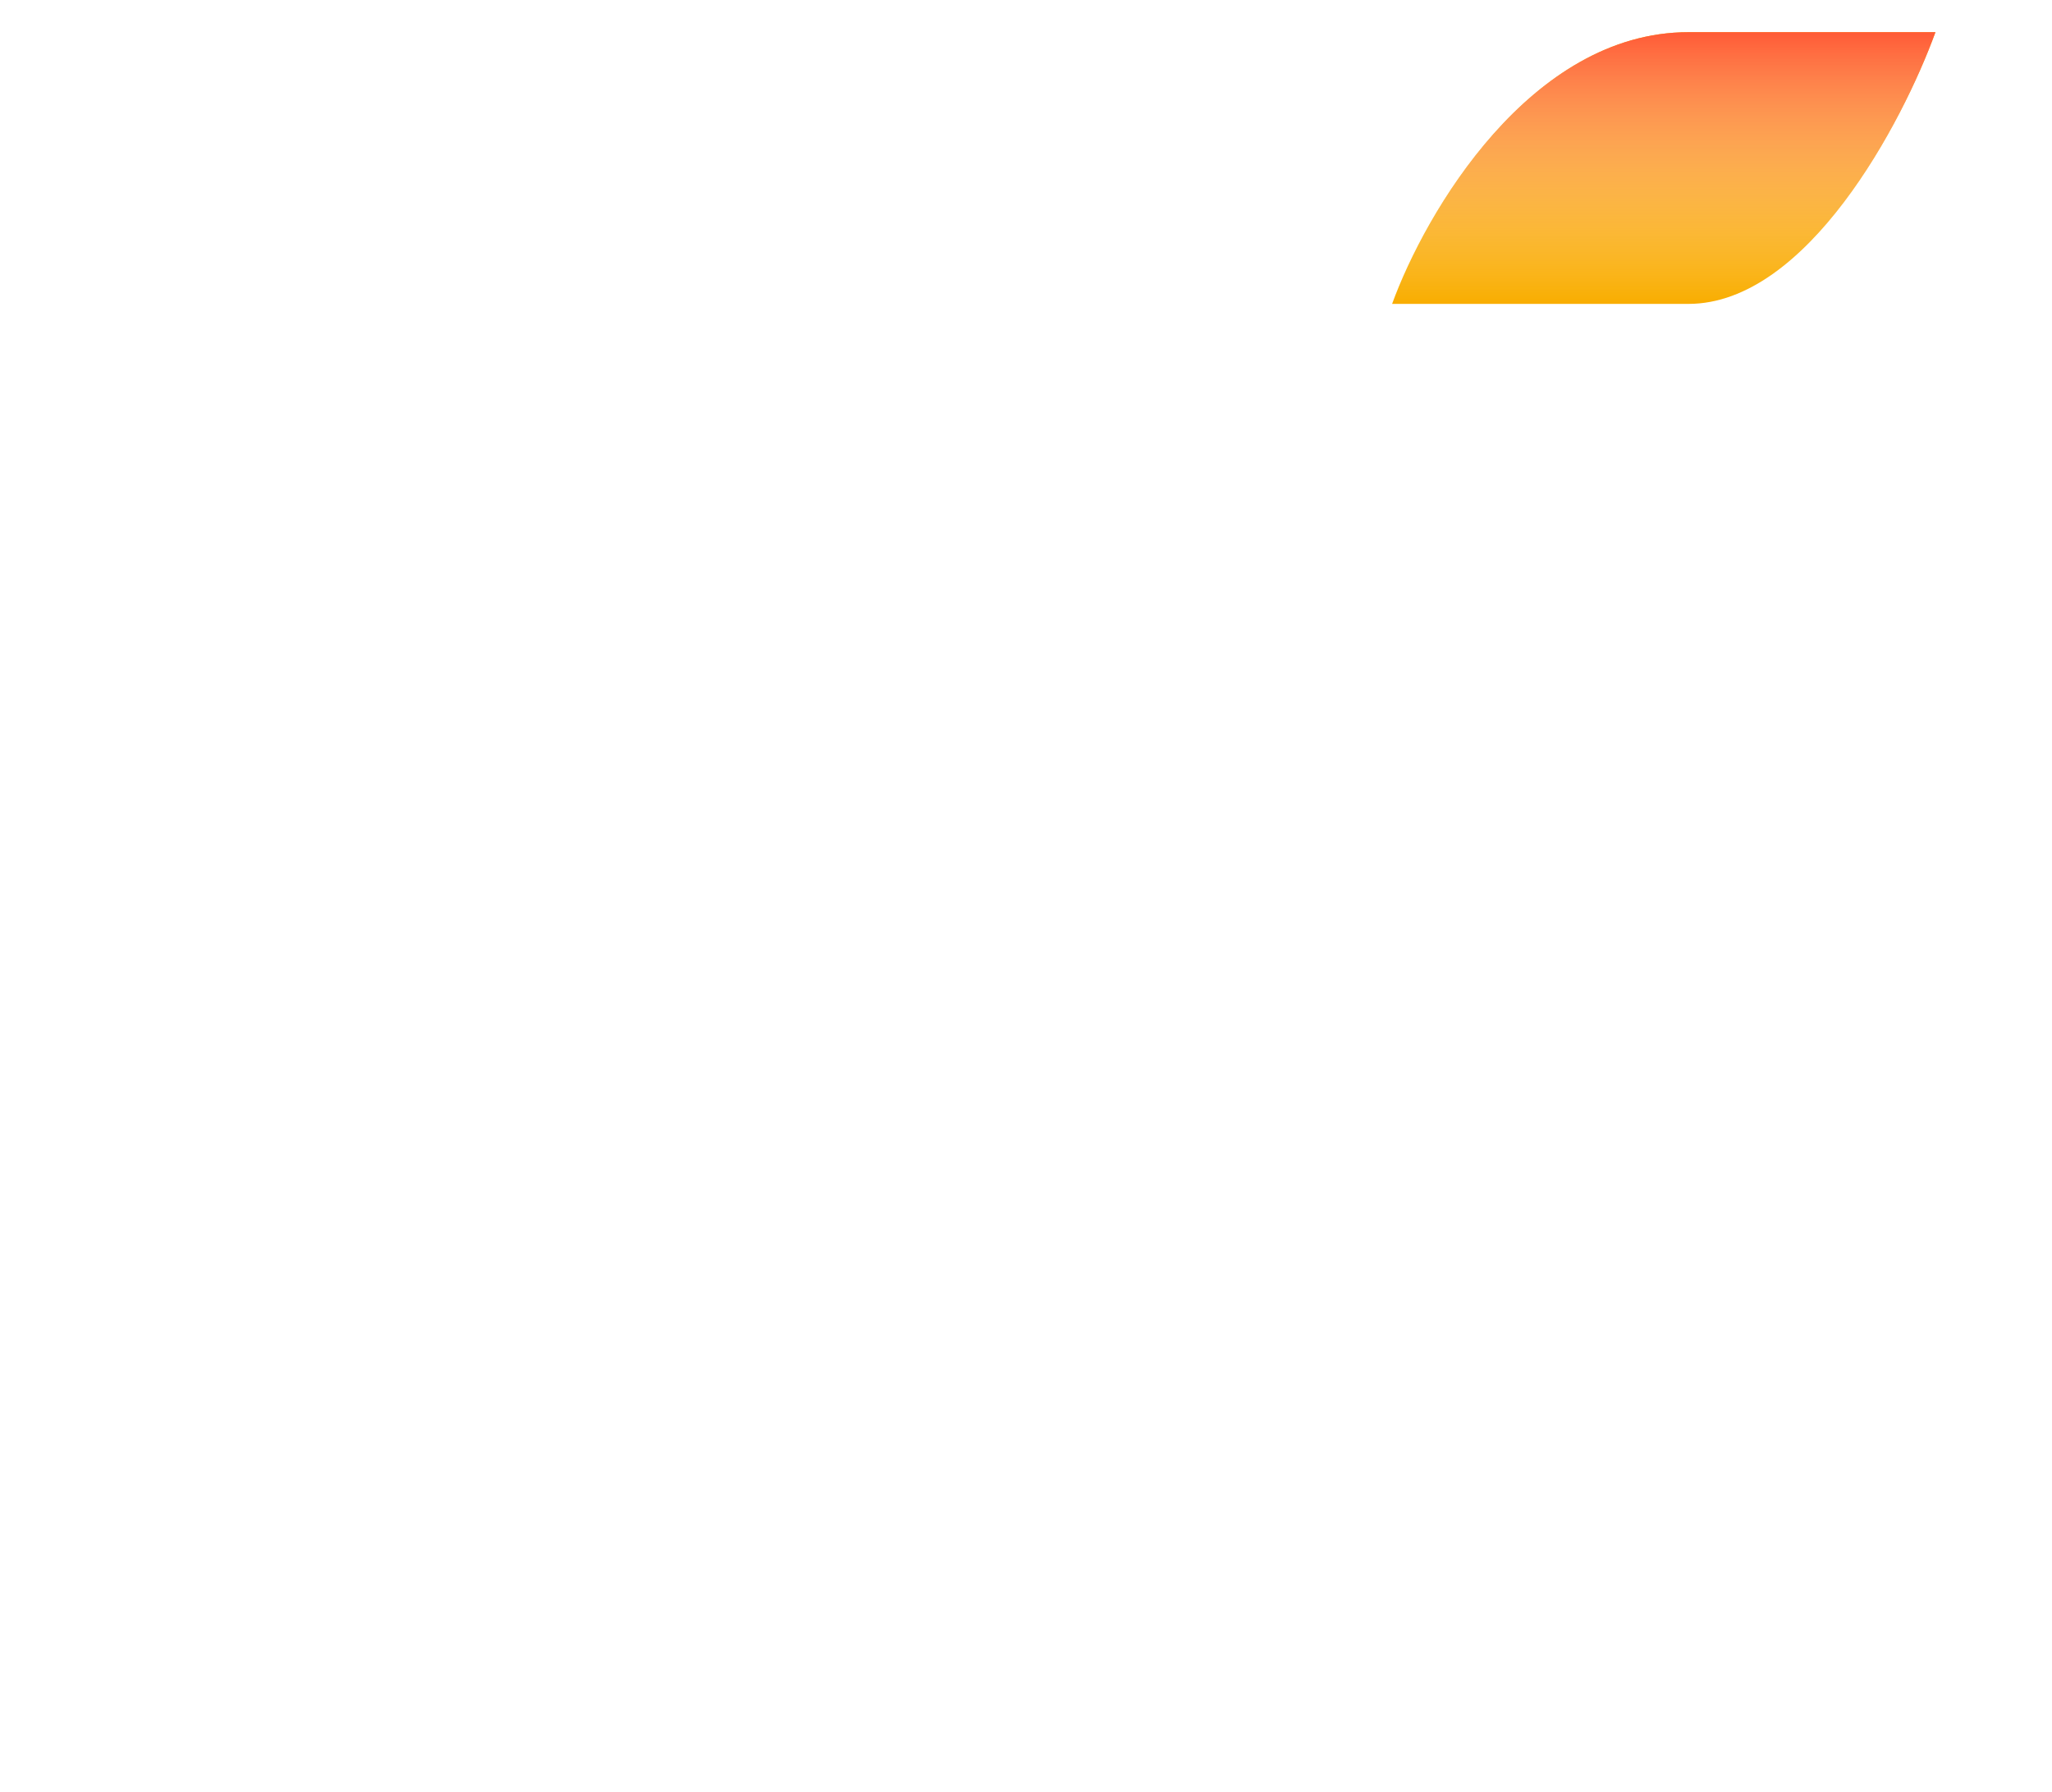 <svg width="63" height="55" viewBox="0 0 63 55" fill="none" xmlns="http://www.w3.org/2000/svg">
    <path d="M14.893 35.777C14.893 37.853 16.575 39.535 18.65 39.535" stroke="white" stroke-width="2"/>
    <path d="M42.016 22.013C42.016 17.078 34.939 13.078 26.208 13.078C17.478 13.078 10.4 17.078 10.4 22.013" stroke="white" stroke-width="2"/>
    <path d="M31.393 21.323C31.393 22.023 30.967 22.78 30.026 23.407C29.093 24.029 27.745 24.447 26.207 24.447C24.669 24.447 23.322 24.029 22.388 23.407C21.447 22.78 21.021 22.023 21.021 21.323C21.021 20.623 21.447 19.866 22.388 19.239C23.322 18.617 24.669 18.199 26.207 18.199C27.745 18.199 29.093 18.617 30.026 19.239C30.967 19.866 31.393 20.623 31.393 21.323Z" stroke="white" stroke-width="2"/>
    <path d="M18.446 24.539H20.381V26.45H18.446V24.539Z" fill="white"/>
    <path d="M15.544 21.672H17.479V23.583H15.544V21.672Z" fill="white"/>
    <path d="M20.38 19.762H22.314V21.672H20.38V19.762Z" fill="white"/>
    <path d="M10.4 38.379H11.4H10.4ZM42.016 38.379H43.016H42.016ZM26.208 46.608C21.988 46.608 18.217 45.608 15.535 44.041C12.828 42.461 11.4 40.425 11.4 38.379H9.4C9.4 41.43 11.512 44.008 14.526 45.769C17.565 47.543 21.698 48.608 26.208 48.608V46.608ZM41.016 38.379C41.016 40.425 39.589 42.461 36.882 44.041C34.2 45.608 30.428 46.608 26.208 46.608V48.608C30.719 48.608 34.852 47.543 37.891 45.769C40.905 44.008 43.016 41.43 43.016 38.379H41.016ZM41.016 21.766V38.379H43.016V21.766H41.016ZM11.4 38.379V21.766H9.4V38.379H11.4ZM41.016 21.766C41.016 23.811 39.589 25.848 36.882 27.428C34.2 28.994 30.428 29.995 26.208 29.995V31.995C30.719 31.995 34.852 30.93 37.891 29.155C40.905 27.395 43.016 24.817 43.016 21.766H41.016ZM26.208 29.995C21.988 29.995 18.217 28.994 15.535 27.428C12.828 25.848 11.4 23.811 11.4 21.766H9.4C9.4 24.817 11.512 27.395 14.526 29.155C17.565 30.93 21.698 31.995 26.208 31.995V29.995Z" fill="white"/>
    <path d="M61.791 15.864L15.366 49.658" stroke="white" stroke-width="2"/>
    <path d="M39.933 1.144L26.895 12.828M3.584 35.848L10.242 29.491" stroke="white" stroke-width="2"/>
    <g filter="url(#filter0_i)">
        <path d="M51.839 3.988C46.986 3.988 43.751 9.548 42.74 12.329H51.839C55.478 12.329 58.41 6.768 59.421 3.988H51.839Z" fill="#F9AD00"/>
        <path d="M51.839 3.988C46.986 3.988 43.751 9.548 42.74 12.329H51.839C55.478 12.329 58.41 6.768 59.421 3.988H51.839Z" fill="url(#paint0_linear)"/>
    </g>
    <defs>
        <filter id="filter0_i" x="42.74" y="3.988" width="16.68" height="8.34" filterUnits="userSpaceOnUse" color-interpolation-filters="sRGB">
            <feFlood flood-opacity="0" result="BackgroundImageFix"/>
            <feBlend mode="normal" in="SourceGraphic" in2="BackgroundImageFix" result="shape"/>
            <feColorMatrix in="SourceAlpha" type="matrix" values="0 0 0 0 0 0 0 0 0 0 0 0 0 0 0 0 0 0 127 0" result="hardAlpha"/>
            <feOffset dy="-3"/>
            <feComposite in2="hardAlpha" operator="arithmetic" k2="-1" k3="1"/>
            <feColorMatrix type="matrix" values="0 0 0 0 0.98 0 0 0 0 0.702 0 0 0 0 0.082 0 0 0 1 0"/>
            <feBlend mode="multiply" in2="shape" result="effect1_innerShadow"/>
        </filter>
        <linearGradient id="paint0_linear" x1="51.081" y1="3.988" x2="51.081" y2="12.329" gradientUnits="userSpaceOnUse">
            <stop stop-color="#FF5B37"/>
            <stop offset="1" stop-color="white" stop-opacity="0"/>
        </linearGradient>
    </defs>
</svg>
